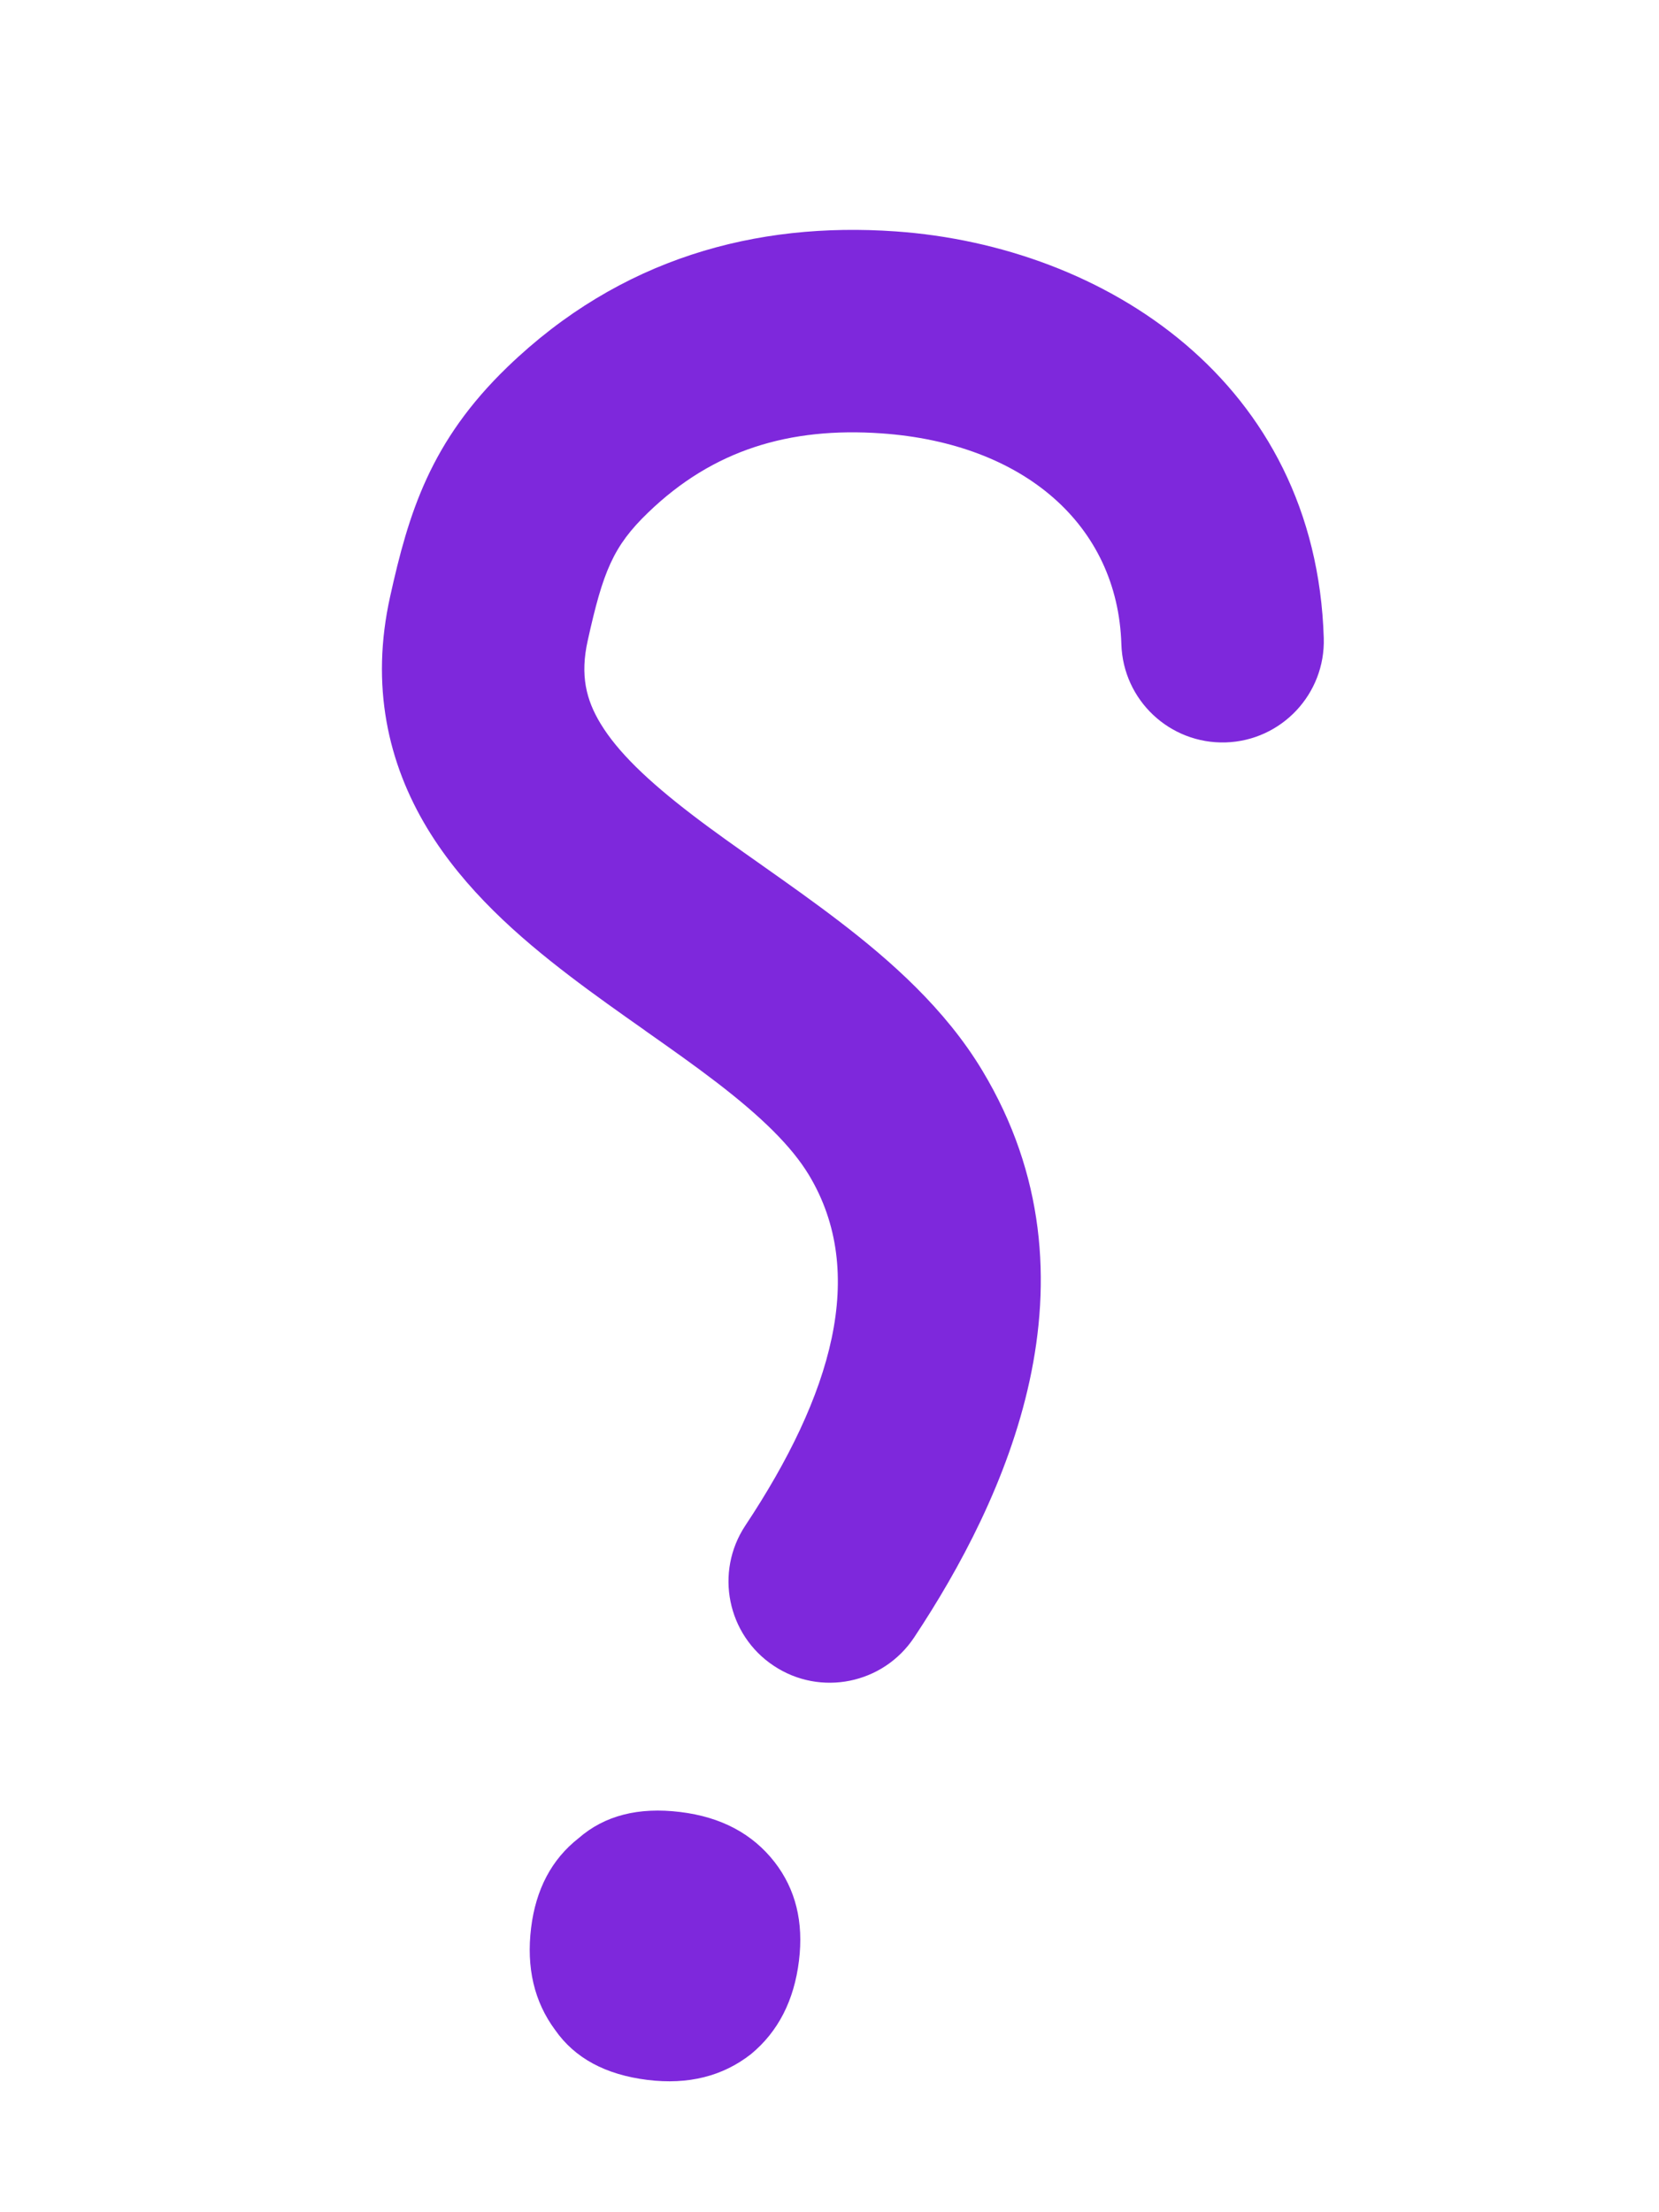 <?xml version="1.0" encoding="UTF-8"?> <svg xmlns="http://www.w3.org/2000/svg" width="15" height="20" viewBox="0 0 15 20" fill="none"> <path d="M5.855 18.804C6.223 18.849 6.535 18.771 6.791 18.57C7.036 18.367 7.18 18.086 7.224 17.726C7.267 17.377 7.194 17.08 7.004 16.835C6.804 16.578 6.52 16.427 6.152 16.382C5.772 16.335 5.466 16.414 5.232 16.618C4.988 16.809 4.845 17.08 4.802 17.429C4.758 17.789 4.83 18.097 5.019 18.352C5.197 18.607 5.475 18.757 5.855 18.804Z" fill="#7E28DC"></path> <path fill-rule="evenodd" clip-rule="evenodd" d="M7.97 3.918C9.256 4.008 10.106 4.745 10.139 5.825C10.155 6.33 10.576 6.727 11.082 6.712C11.587 6.696 11.984 6.274 11.969 5.769C11.898 3.451 9.989 2.225 8.098 2.092C6.834 2.003 5.607 2.335 4.589 3.317C3.89 3.991 3.694 4.64 3.527 5.395C3.349 6.198 3.506 6.898 3.864 7.49C4.2 8.045 4.695 8.475 5.148 8.821C5.373 8.993 5.607 9.158 5.826 9.312L5.842 9.324C6.071 9.485 6.282 9.634 6.48 9.786C6.884 10.096 7.157 10.363 7.314 10.623C7.847 11.509 7.521 12.614 6.739 13.792C6.46 14.213 6.575 14.781 6.996 15.06C7.417 15.34 7.985 15.225 8.265 14.804C9.091 13.559 10.018 11.567 8.882 9.679C8.545 9.118 8.049 8.683 7.594 8.334C7.362 8.156 7.121 7.986 6.897 7.828L6.893 7.825C6.666 7.665 6.455 7.517 6.258 7.366C5.853 7.056 5.583 6.795 5.43 6.542C5.299 6.326 5.244 6.104 5.314 5.791C5.452 5.167 5.544 4.938 5.86 4.634C6.447 4.067 7.138 3.86 7.97 3.918Z" fill="#7E28DC"></path> </svg> 